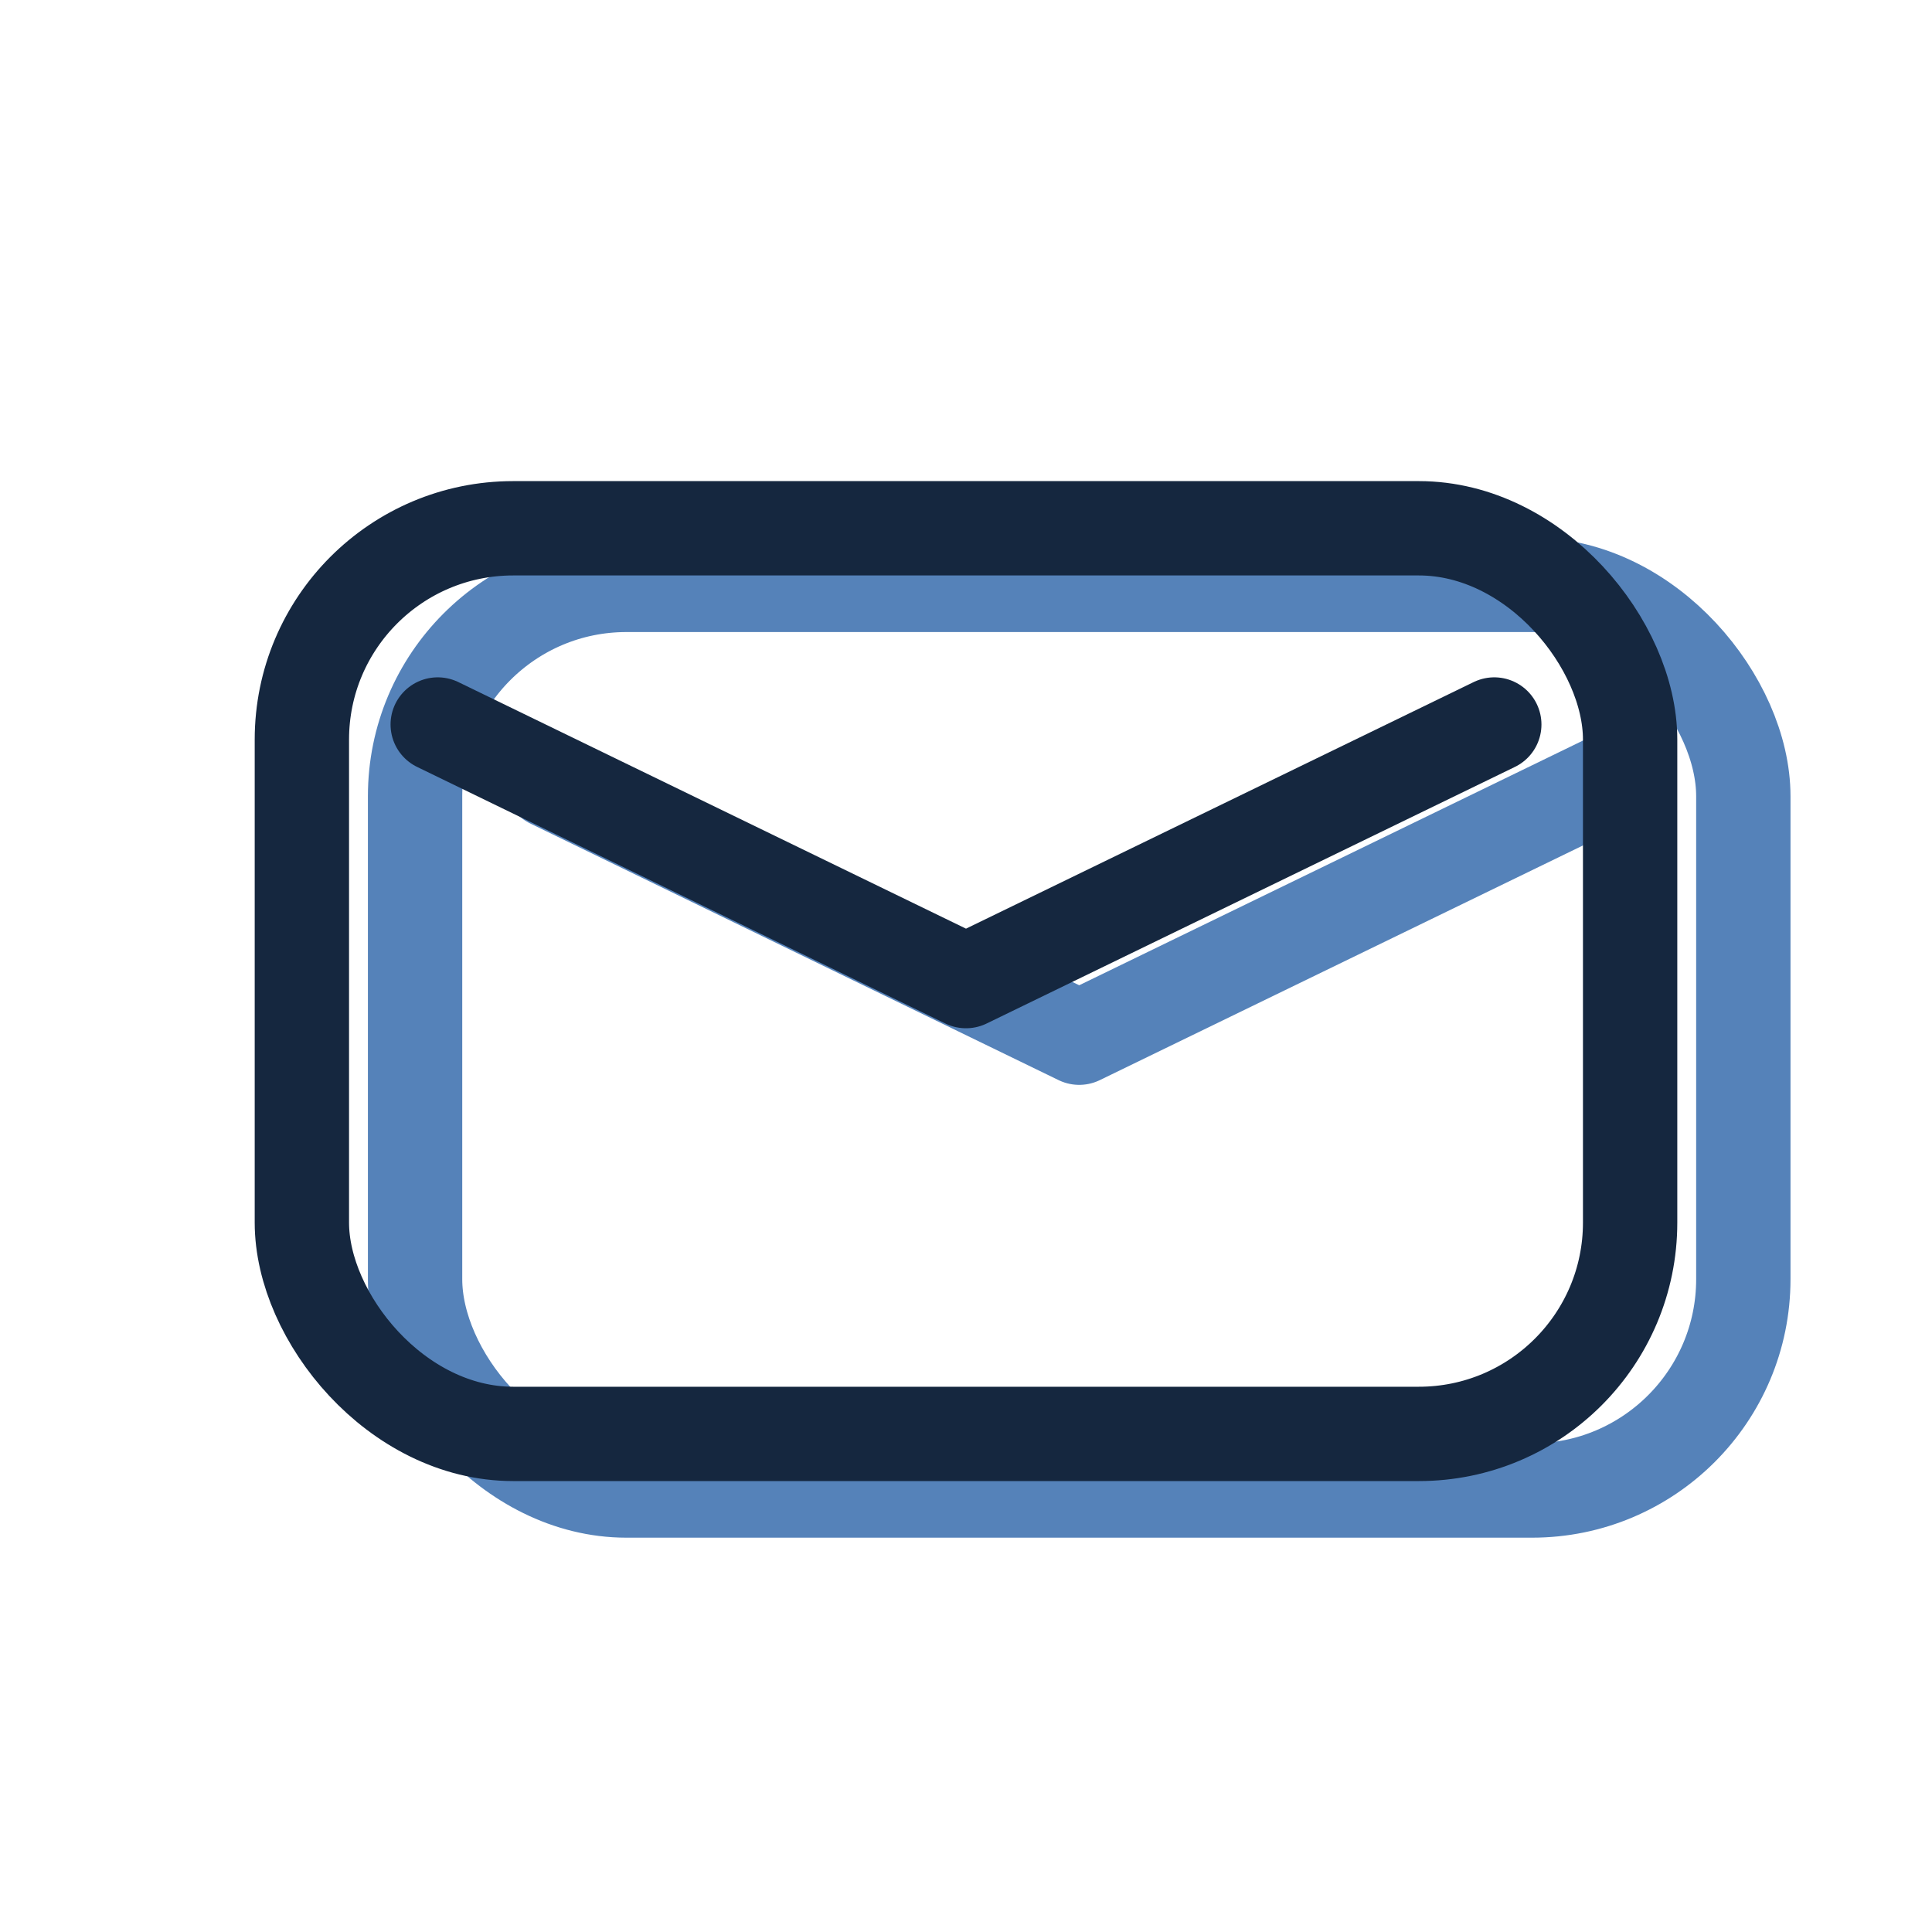 <svg xmlns="http://www.w3.org/2000/svg" width="512" height="512" viewBox="0 0 512 512">
  <g fill="none" stroke-linecap="round" stroke-linejoin="round" vector-effect="non-scaling-stroke">
    <!-- shadow -->
    <g transform="translate(30,15)" stroke="#5582B9" stroke-width="25">
      <rect x="80" y="140" width="352" height="240" rx="56" ry="56"/>
      <path d="M 116 192 L 256.0 260.0 L 396 192"/>
    </g>
    <!-- main -->
    <g stroke="#15273F" stroke-width="25">
      <rect x="80" y="140" width="352" height="240" rx="56" ry="56"/>
      <path d="M 116 192 L 256.0 260.0 L 396 192"/>
    </g>
  </g>
</svg>